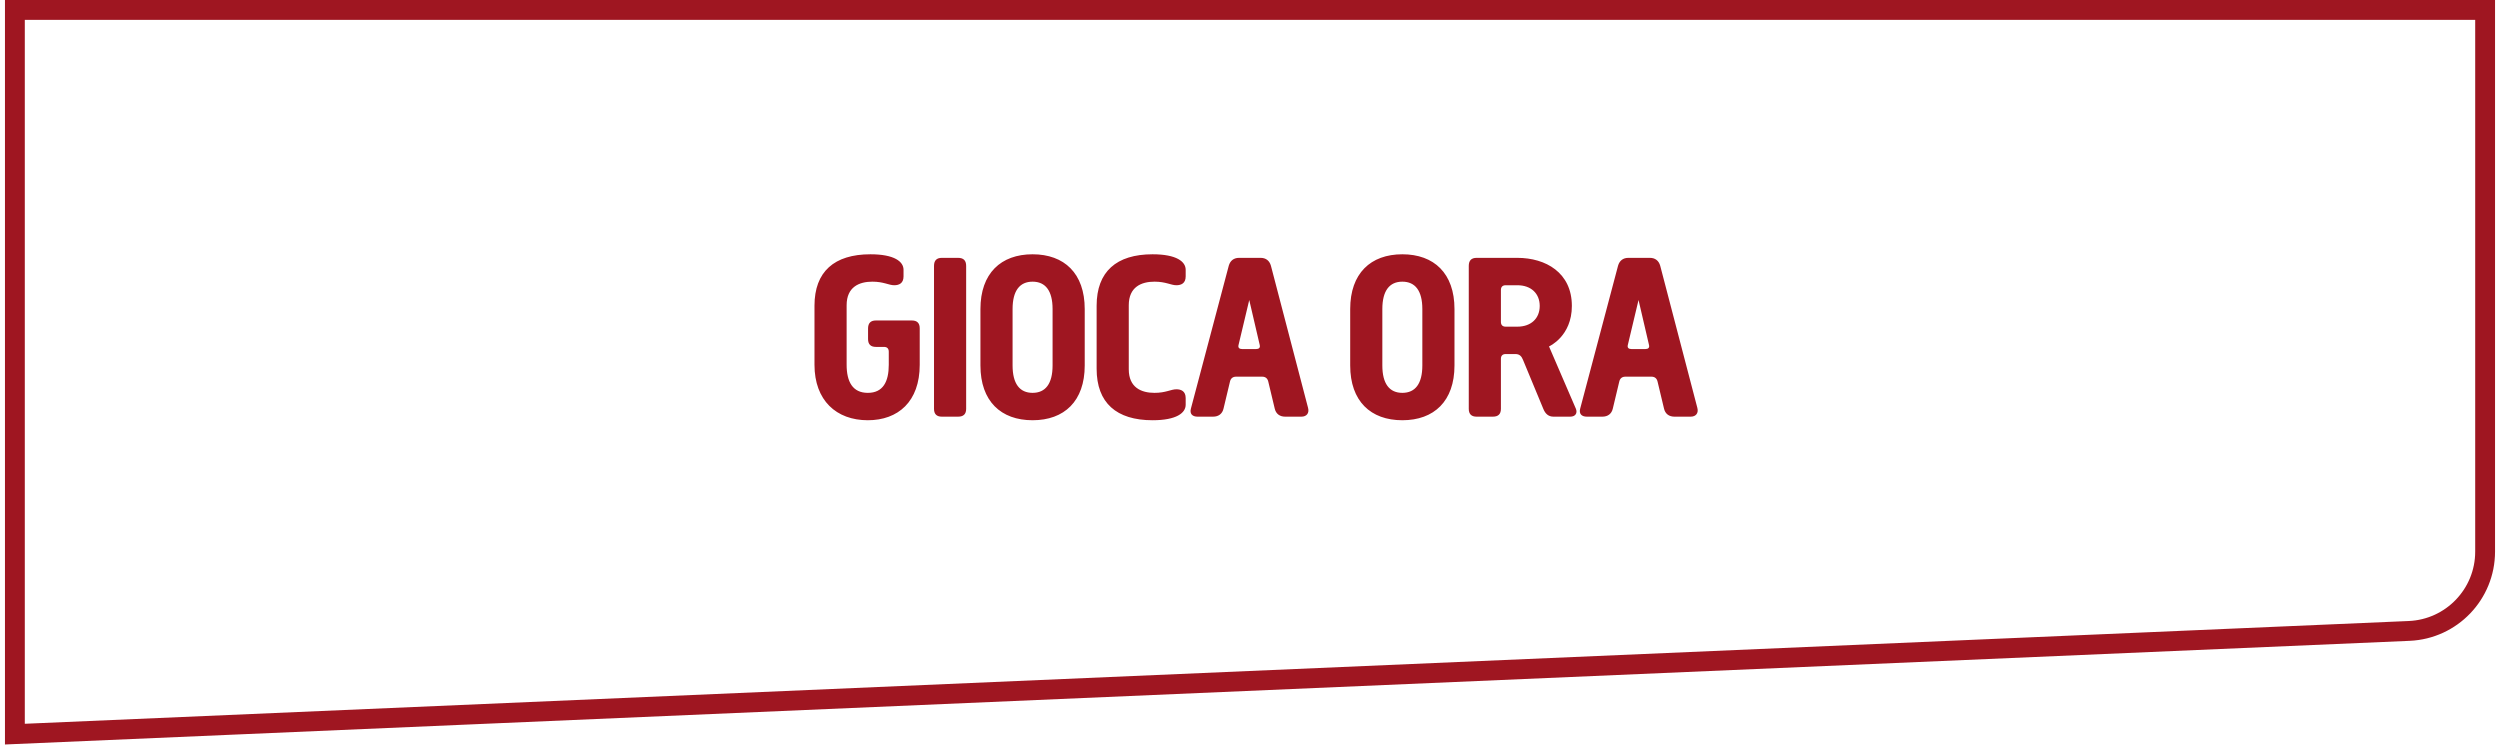 <?xml version="1.0" encoding="UTF-8"?>
<svg width="252px" height="76px" viewBox="0 0 252 76" version="1.1" xmlns="http://www.w3.org/2000/svg" xmlns:xlink="http://www.w3.org/1999/xlink">
    <title>57EC8CC2-E2A5-41F8-AD91-C1EFF5BB4616</title>
    <g id="Trivia" stroke="none" stroke-width="1" fill="none" fill-rule="evenodd">
        <g id="Travia-Quiz" transform="translate(-129, -618)">
            <g id="Contenuto" transform="translate(130, 200)">
                <g id="Testo" transform="translate(0, 67)">
                    <g id="CTA" transform="translate(0.5, 352)">
                        <path d="M0,0 L249,0 L249,54.604 C249,58.888 245.625,62.412 241.345,62.597 L0,73 L0,73 L0,0 Z" id="Rectangle" stroke="#9F1621" stroke-width="2"></path>
                        <path d="M85.976,41.36 C89.024,41.36 91.208,39.488 91.208,35.768 L91.208,32.096 C91.208,31.568 90.944,31.304 90.416,31.304 L86.792,31.304 C86.264,31.304 86,31.568 86,32.12 L86,33.176 C86,33.704 86.264,33.968 86.792,33.968 L87.608,33.968 C87.92,33.968 88.088,34.136 88.088,34.448 L88.088,35.768 C88.088,37.472 87.512,38.6 85.976,38.6 C84.44,38.6 83.84,37.472 83.84,35.768 L83.84,29.768 C83.84,27.92 85.112,27.392 86.432,27.392 C87.584,27.392 88.088,27.752 88.64,27.752 C89.12,27.752 89.576,27.56 89.576,26.864 L89.576,26.192 C89.576,25.376 88.664,24.632 86.24,24.632 C82.592,24.632 80.6,26.384 80.6,29.816 L80.6,35.768 C80.6,39.368 82.808,41.36 85.976,41.36 Z M95.072,41 C95.624,41 95.888,40.736 95.888,40.208 L95.888,25.808 C95.888,25.256 95.624,24.992 95.072,24.992 L93.44,24.992 C92.912,24.992 92.648,25.256 92.648,25.808 L92.648,40.208 C92.648,40.736 92.912,41 93.44,41 L95.072,41 Z M102.584,41.36 C105.776,41.36 107.84,39.44 107.84,35.84 L107.84,30.152 C107.84,26.552 105.776,24.632 102.584,24.632 C99.392,24.632 97.328,26.552 97.328,30.152 L97.328,35.84 C97.328,39.44 99.392,41.36 102.584,41.36 Z M102.584,38.6 C101.288,38.6 100.568,37.688 100.568,35.84 L100.568,30.152 C100.568,28.304 101.288,27.392 102.584,27.392 C103.88,27.392 104.6,28.304 104.6,30.152 L104.6,35.84 C104.6,37.688 103.88,38.6 102.584,38.6 Z M114.68,41.36 C117.104,41.36 118.016,40.616 118.016,39.8 L118.016,39.128 C118.016,38.432 117.56,38.24 117.08,38.24 C116.528,38.24 116.024,38.6 114.872,38.6 C113.552,38.6 112.28,38.072 112.28,36.224 L112.28,29.768 C112.28,27.92 113.552,27.392 114.872,27.392 C116.024,27.392 116.528,27.752 117.08,27.752 C117.56,27.752 118.016,27.56 118.016,26.864 L118.016,26.192 C118.016,25.376 117.104,24.632 114.68,24.632 C111.032,24.632 109.04,26.384 109.04,29.816 L109.04,36.176 C109.04,39.608 111.032,41.36 114.68,41.36 Z M120.776,41 C121.328,41 121.712,40.712 121.832,40.184 L122.48,37.472 C122.552,37.16 122.744,36.968 123.104,36.968 L125.72,36.968 C126.08,36.968 126.272,37.16 126.344,37.472 L126.992,40.184 C127.112,40.712 127.496,41 128.048,41 L129.68,41 C130.208,41 130.496,40.64 130.352,40.112 L126.608,25.784 C126.464,25.28 126.104,24.992 125.576,24.992 L123.392,24.992 C122.864,24.992 122.504,25.28 122.36,25.784 L118.544,40.184 C118.4,40.712 118.688,41 119.216,41 L120.776,41 Z M125.12,34.184 L123.704,34.184 C123.44,34.184 123.272,34.064 123.344,33.776 L124.424,29.24 L125.48,33.776 C125.552,34.064 125.384,34.184 125.12,34.184 Z M139.856,41.36 C143.048,41.36 145.112,39.44 145.112,35.84 L145.112,30.152 C145.112,26.552 143.048,24.632 139.856,24.632 C136.664,24.632 134.6,26.552 134.6,30.152 L134.6,35.84 C134.6,39.44 136.664,41.36 139.856,41.36 Z M139.856,38.6 C138.56,38.6 137.84,37.688 137.84,35.84 L137.84,30.152 C137.84,28.304 138.56,27.392 139.856,27.392 C141.152,27.392 141.872,28.304 141.872,30.152 L141.872,35.84 C141.872,37.688 141.152,38.6 139.856,38.6 Z M148.976,41 C149.528,41 149.792,40.736 149.792,40.208 L149.792,35.168 C149.792,34.856 149.96,34.688 150.272,34.688 L151.256,34.688 C151.688,34.688 151.88,34.928 152.024,35.288 L154.064,40.208 C154.256,40.688 154.568,41 155.096,41 L156.776,41 C157.328,41 157.52,40.616 157.352,40.208 L154.64,33.92 C154.64,33.92 156.944,32.912 156.944,29.84 C156.944,26.48 154.304,24.992 151.448,24.992 L147.344,24.992 C146.816,24.992 146.552,25.256 146.552,25.808 L146.552,40.208 C146.552,40.736 146.816,41 147.344,41 L148.976,41 Z M151.448,31.928 L150.272,31.928 C149.96,31.928 149.792,31.76 149.792,31.448 L149.792,28.232 C149.792,27.92 149.96,27.752 150.272,27.752 L151.448,27.752 C152.84,27.752 153.704,28.592 153.704,29.84 C153.704,31.088 152.84,31.928 151.448,31.928 Z M160.016,41 C160.568,41 160.952,40.712 161.072,40.184 L161.72,37.472 C161.792,37.16 161.984,36.968 162.344,36.968 L164.96,36.968 C165.32,36.968 165.512,37.16 165.584,37.472 L166.232,40.184 C166.352,40.712 166.736,41 167.288,41 L168.92,41 C169.448,41 169.736,40.64 169.592,40.112 L165.848,25.784 C165.704,25.28 165.344,24.992 164.816,24.992 L162.632,24.992 C162.104,24.992 161.744,25.28 161.6,25.784 L157.784,40.184 C157.64,40.712 157.928,41 158.456,41 L160.016,41 Z M164.36,34.184 L162.944,34.184 C162.68,34.184 162.512,34.064 162.584,33.776 L163.664,29.24 L164.72,33.776 C164.792,34.064 164.624,34.184 164.36,34.184 Z" id="GIOCAORA" fill="#9F1621" fill-rule="nonzero"></path>
                    </g>
                </g>
            </g>
        </g>
    </g>
</svg>